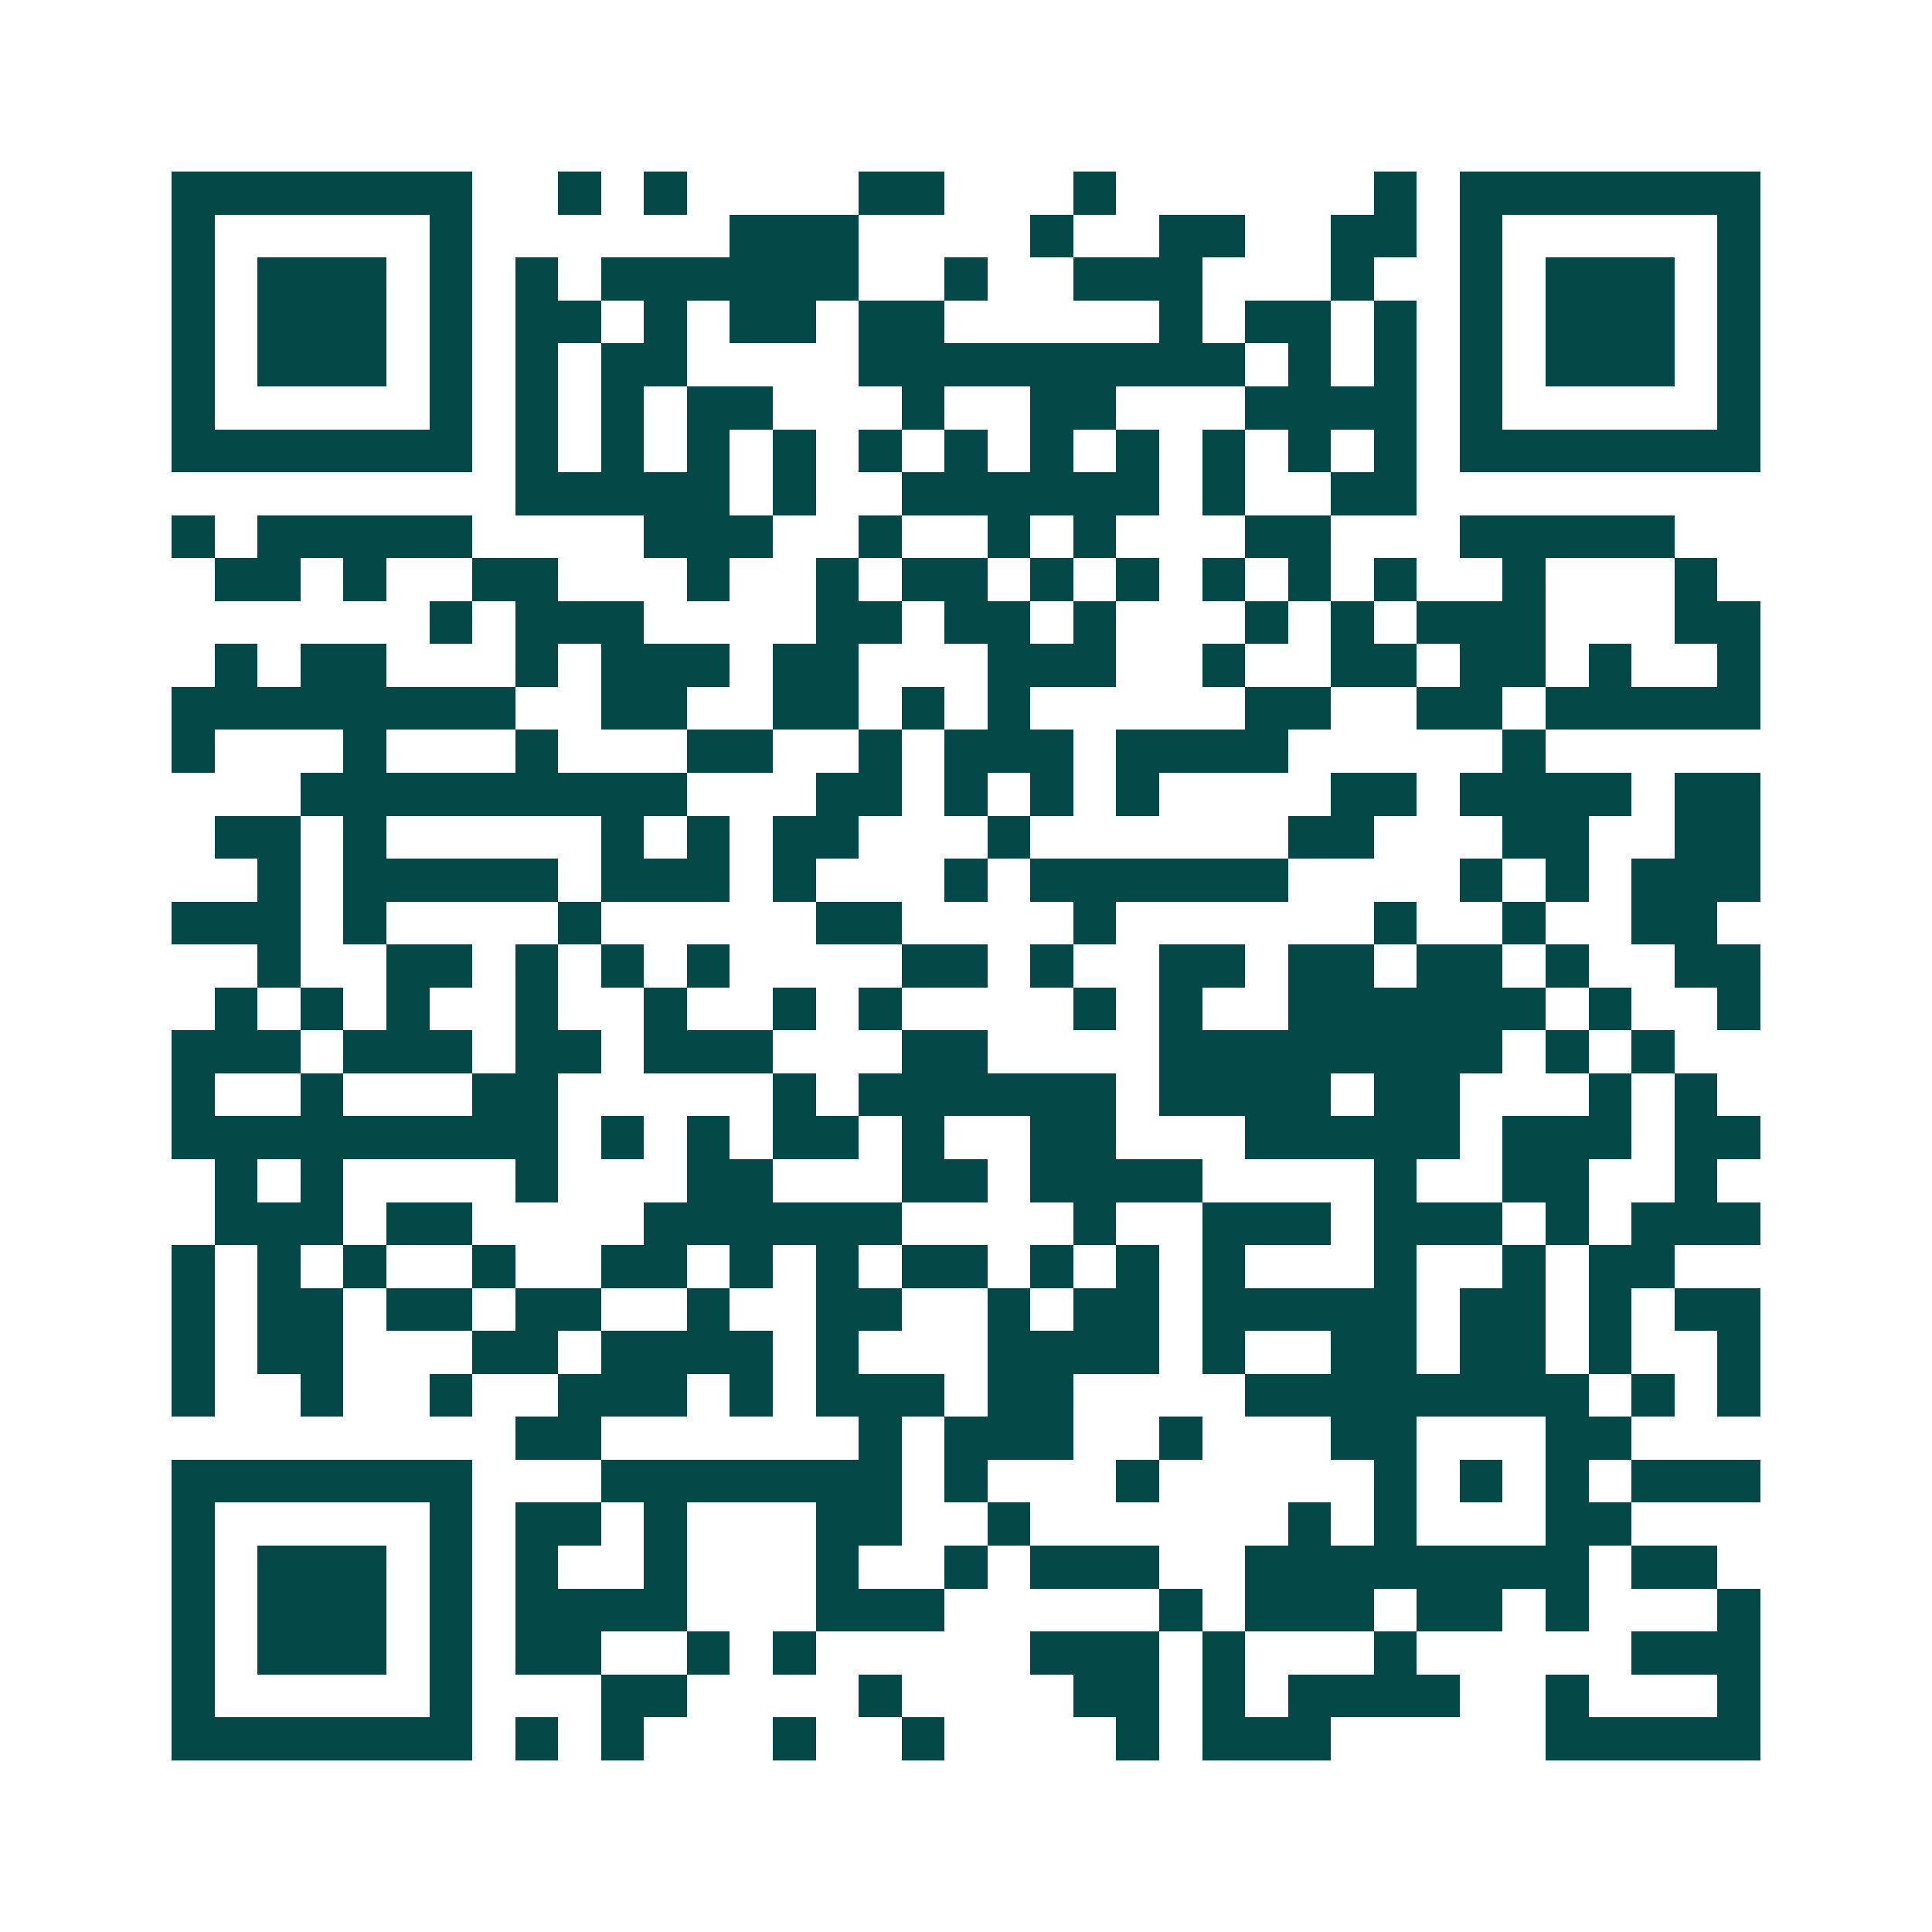 <svg xmlns="http://www.w3.org/2000/svg" width="200" height="200" viewBox="0 0 45 45" shape-rendering="crispEdges"><path fill="#ffffff" d="M0 0h45v45H0z"/><path stroke="#014847" d="M4 4.5h7m2 0h1m1 0h1m4 0h2m3 0h1m6 0h1m1 0h7M4 5.5h1m5 0h1m6 0h3m4 0h1m2 0h2m2 0h2m1 0h1m5 0h1M4 6.5h1m1 0h3m1 0h1m1 0h1m1 0h6m2 0h1m2 0h3m3 0h1m2 0h1m1 0h3m1 0h1M4 7.5h1m1 0h3m1 0h1m1 0h2m1 0h1m1 0h2m1 0h2m5 0h1m1 0h2m1 0h1m1 0h1m1 0h3m1 0h1M4 8.5h1m1 0h3m1 0h1m1 0h1m1 0h2m4 0h9m1 0h1m1 0h1m1 0h1m1 0h3m1 0h1M4 9.5h1m5 0h1m1 0h1m1 0h1m1 0h2m3 0h1m2 0h2m3 0h4m1 0h1m5 0h1M4 10.5h7m1 0h1m1 0h1m1 0h1m1 0h1m1 0h1m1 0h1m1 0h1m1 0h1m1 0h1m1 0h1m1 0h1m1 0h7M12 11.5h5m1 0h1m2 0h6m1 0h1m2 0h2M4 12.5h1m1 0h5m4 0h3m2 0h1m2 0h1m1 0h1m3 0h2m3 0h5M5 13.5h2m1 0h1m2 0h2m3 0h1m2 0h1m1 0h2m1 0h1m1 0h1m1 0h1m1 0h1m1 0h1m2 0h1m3 0h1M10 14.5h1m1 0h3m4 0h2m1 0h2m1 0h1m3 0h1m1 0h1m1 0h3m3 0h2M5 15.5h1m1 0h2m3 0h1m1 0h3m1 0h2m3 0h3m2 0h1m2 0h2m1 0h2m1 0h1m2 0h1M4 16.5h8m2 0h2m2 0h2m1 0h1m1 0h1m5 0h2m2 0h2m1 0h5M4 17.5h1m3 0h1m3 0h1m3 0h2m2 0h1m1 0h3m1 0h4m5 0h1M7 18.5h9m3 0h2m1 0h1m1 0h1m1 0h1m4 0h2m1 0h4m1 0h2M5 19.5h2m1 0h1m5 0h1m1 0h1m1 0h2m3 0h1m6 0h2m3 0h2m2 0h2M6 20.5h1m1 0h5m1 0h3m1 0h1m3 0h1m1 0h6m4 0h1m1 0h1m1 0h3M4 21.5h3m1 0h1m4 0h1m5 0h2m4 0h1m6 0h1m2 0h1m2 0h2M6 22.5h1m2 0h2m1 0h1m1 0h1m1 0h1m4 0h2m1 0h1m2 0h2m1 0h2m1 0h2m1 0h1m2 0h2M5 23.5h1m1 0h1m1 0h1m2 0h1m2 0h1m2 0h1m1 0h1m4 0h1m1 0h1m2 0h6m1 0h1m2 0h1M4 24.5h3m1 0h3m1 0h2m1 0h3m3 0h2m4 0h8m1 0h1m1 0h1M4 25.5h1m2 0h1m3 0h2m5 0h1m1 0h6m1 0h4m1 0h2m3 0h1m1 0h1M4 26.5h9m1 0h1m1 0h1m1 0h2m1 0h1m2 0h2m3 0h5m1 0h3m1 0h2M5 27.5h1m1 0h1m4 0h1m3 0h2m3 0h2m1 0h4m4 0h1m2 0h2m2 0h1M5 28.5h3m1 0h2m4 0h6m4 0h1m2 0h3m1 0h3m1 0h1m1 0h3M4 29.5h1m1 0h1m1 0h1m2 0h1m2 0h2m1 0h1m1 0h1m1 0h2m1 0h1m1 0h1m1 0h1m3 0h1m2 0h1m1 0h2M4 30.5h1m1 0h2m1 0h2m1 0h2m2 0h1m2 0h2m2 0h1m1 0h2m1 0h5m1 0h2m1 0h1m1 0h2M4 31.5h1m1 0h2m3 0h2m1 0h4m1 0h1m3 0h4m1 0h1m2 0h2m1 0h2m1 0h1m2 0h1M4 32.5h1m2 0h1m2 0h1m2 0h3m1 0h1m1 0h3m1 0h2m4 0h8m1 0h1m1 0h1M12 33.5h2m6 0h1m1 0h3m2 0h1m3 0h2m3 0h2M4 34.5h7m3 0h7m1 0h1m3 0h1m5 0h1m1 0h1m1 0h1m1 0h3M4 35.5h1m5 0h1m1 0h2m1 0h1m3 0h2m2 0h1m6 0h1m1 0h1m3 0h2M4 36.5h1m1 0h3m1 0h1m1 0h1m2 0h1m3 0h1m2 0h1m1 0h3m2 0h8m1 0h2M4 37.5h1m1 0h3m1 0h1m1 0h4m3 0h3m5 0h1m1 0h3m1 0h2m1 0h1m3 0h1M4 38.5h1m1 0h3m1 0h1m1 0h2m2 0h1m1 0h1m5 0h3m1 0h1m3 0h1m5 0h3M4 39.5h1m5 0h1m3 0h2m4 0h1m4 0h2m1 0h1m1 0h4m2 0h1m3 0h1M4 40.5h7m1 0h1m1 0h1m3 0h1m2 0h1m4 0h1m1 0h3m5 0h5"/></svg>
